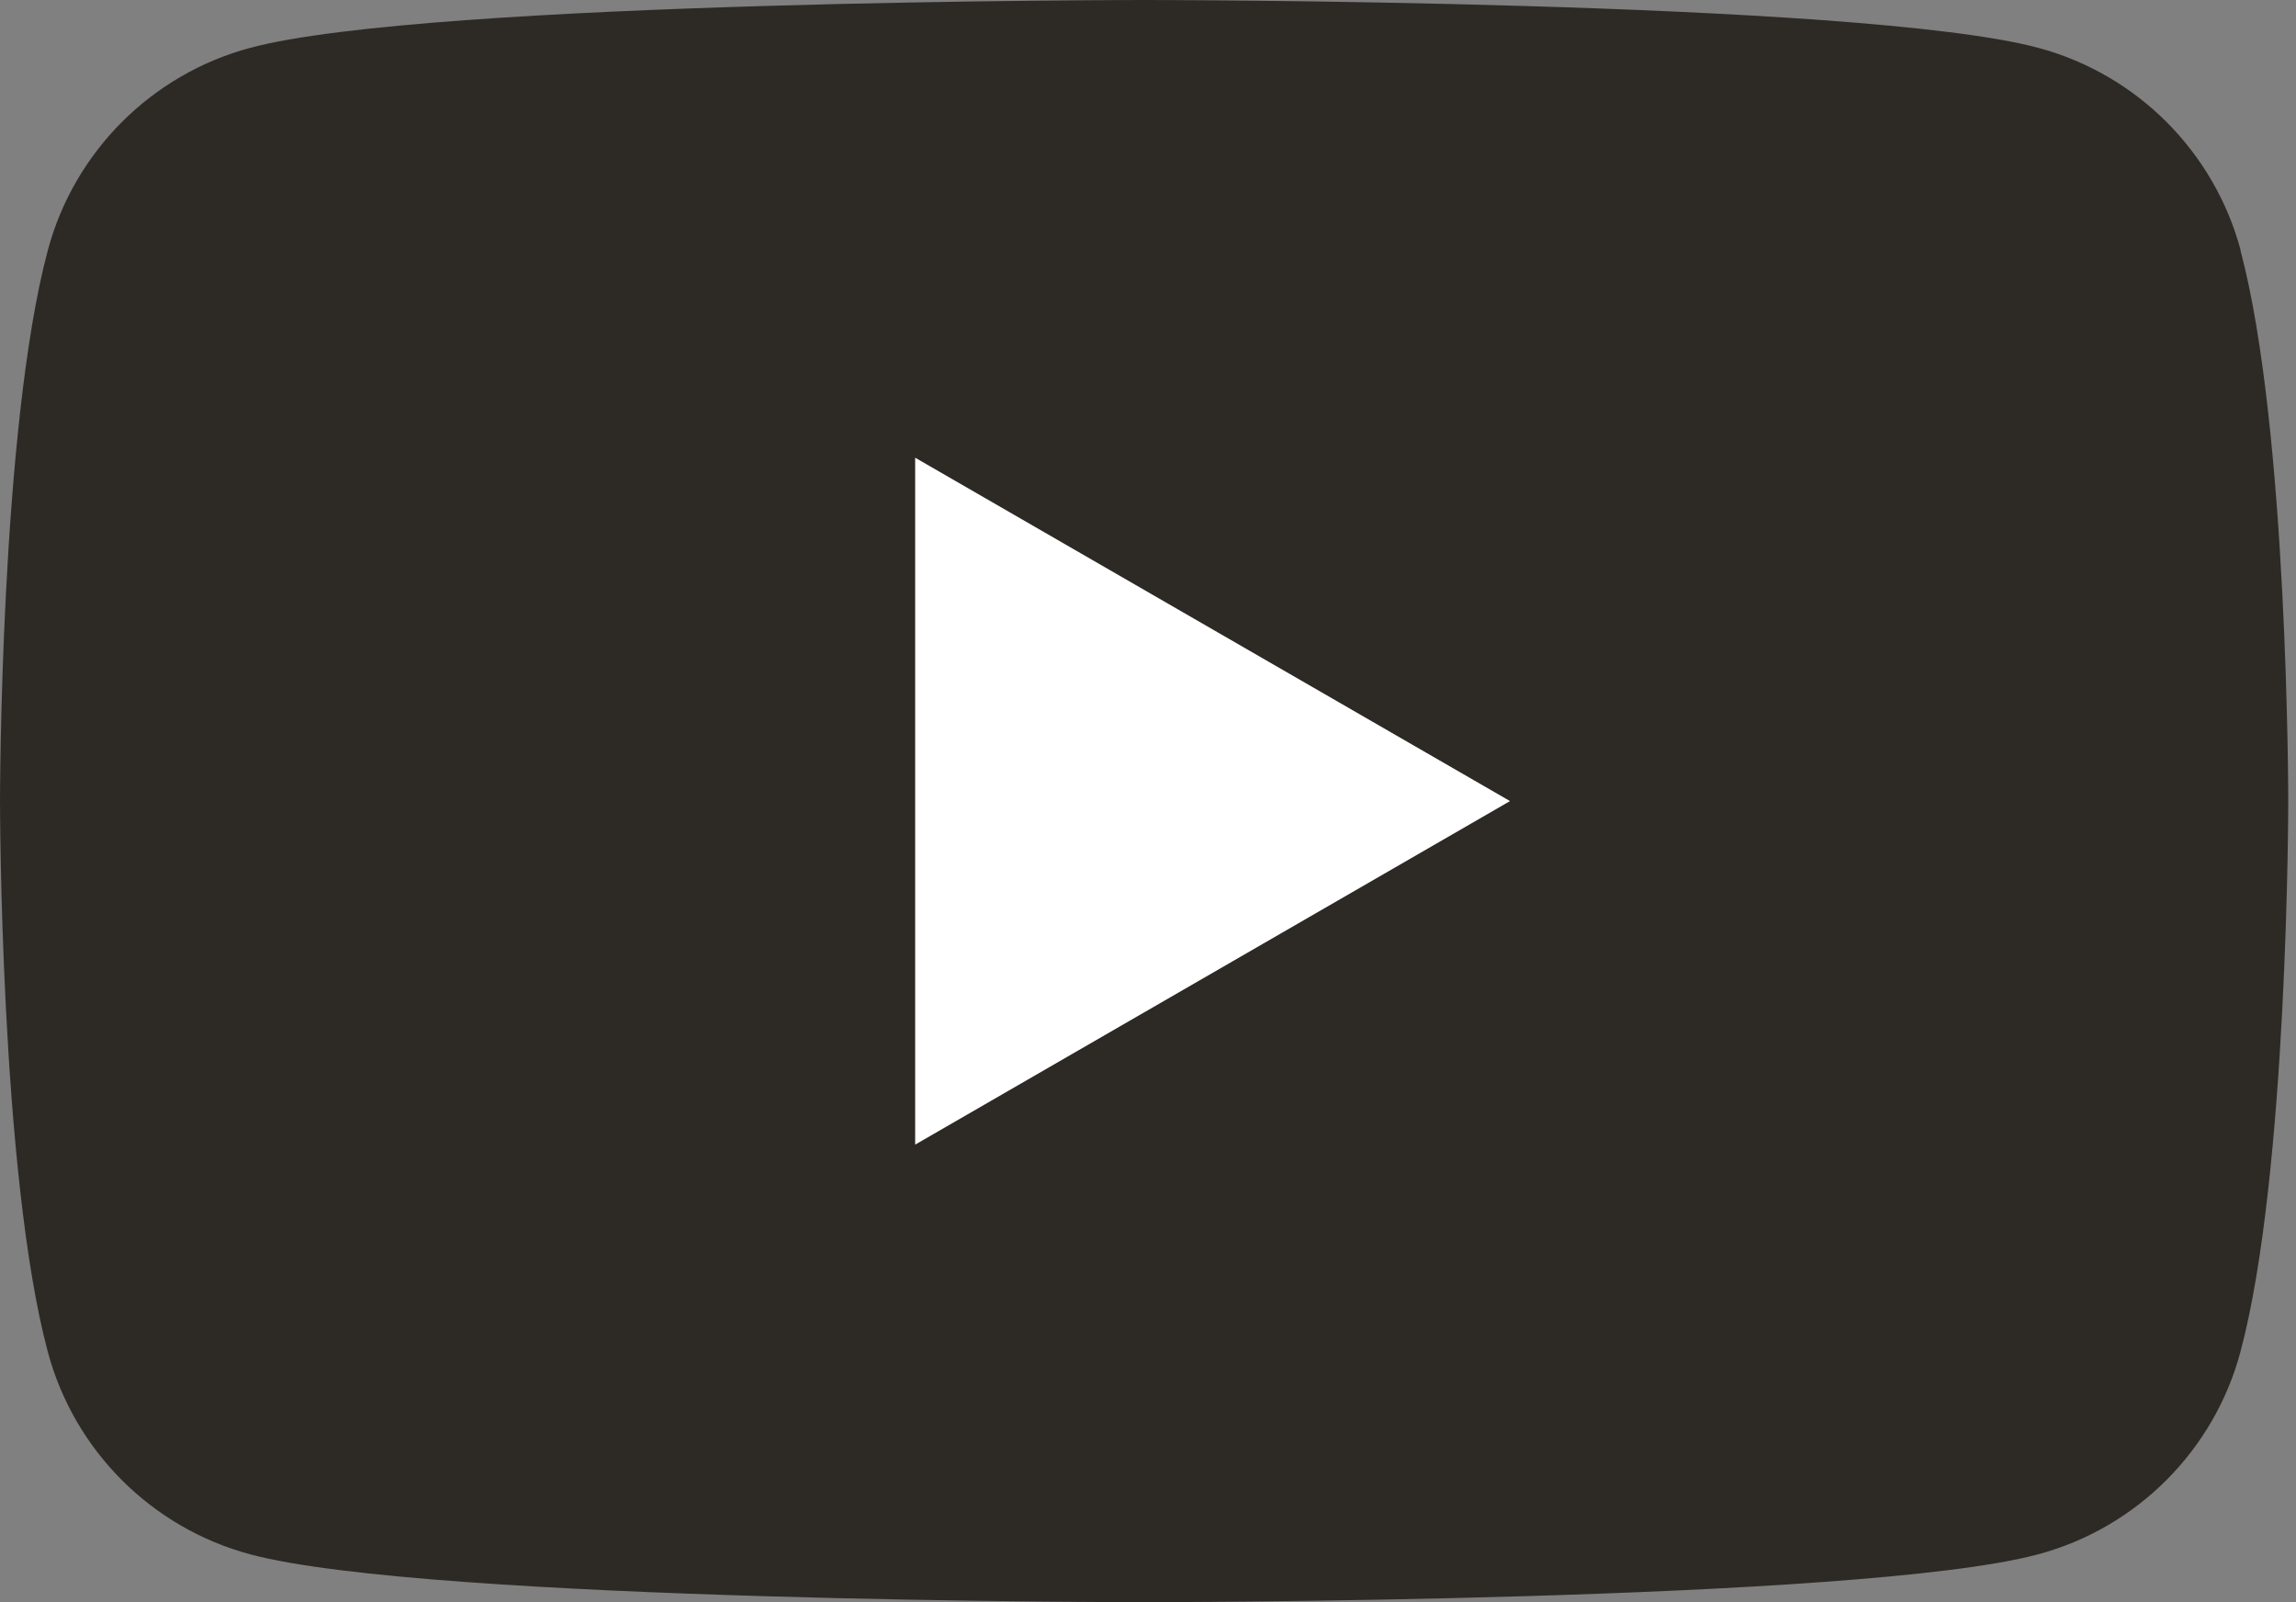 <svg width="43" height="30" viewBox="0 0 43 30" fill="none" xmlns="http://www.w3.org/2000/svg">
<rect x="0" y="0" width="43" height="30" fill="#808080" stroke="none"/>
<g clip-path="url(#clip0_4685_3470)">
<path d="M41.963 4.685C41.469 2.84 40.019 1.39 38.174 0.896C34.83 0 21.428 0 21.428 0C21.428 0 8.026 0 4.685 0.896C2.84 1.39 1.39 2.84 0.896 4.685C0 8.026 0 15 0 15C0 15 0 21.974 0.896 25.315C1.39 27.16 2.84 28.61 4.685 29.104C8.026 30 21.428 30 21.428 30C21.428 30 34.83 30 38.17 29.104C40.015 28.61 41.465 27.16 41.959 25.315C42.855 21.974 42.855 15 42.855 15C42.855 15 42.855 8.026 41.959 4.685H41.963ZM17.141 21.428V8.572L28.275 15L17.141 21.428Z" fill="#2D2A26"/>
<path d="M17.141 21.431L28.278 15L17.141 8.573V21.431Z" fill="white"/>
</g>
<defs>
<clipPath id="clip0_4685_3470">
<rect width="42.855" height="30" fill="white"/>
</clipPath>
</defs>
</svg>

